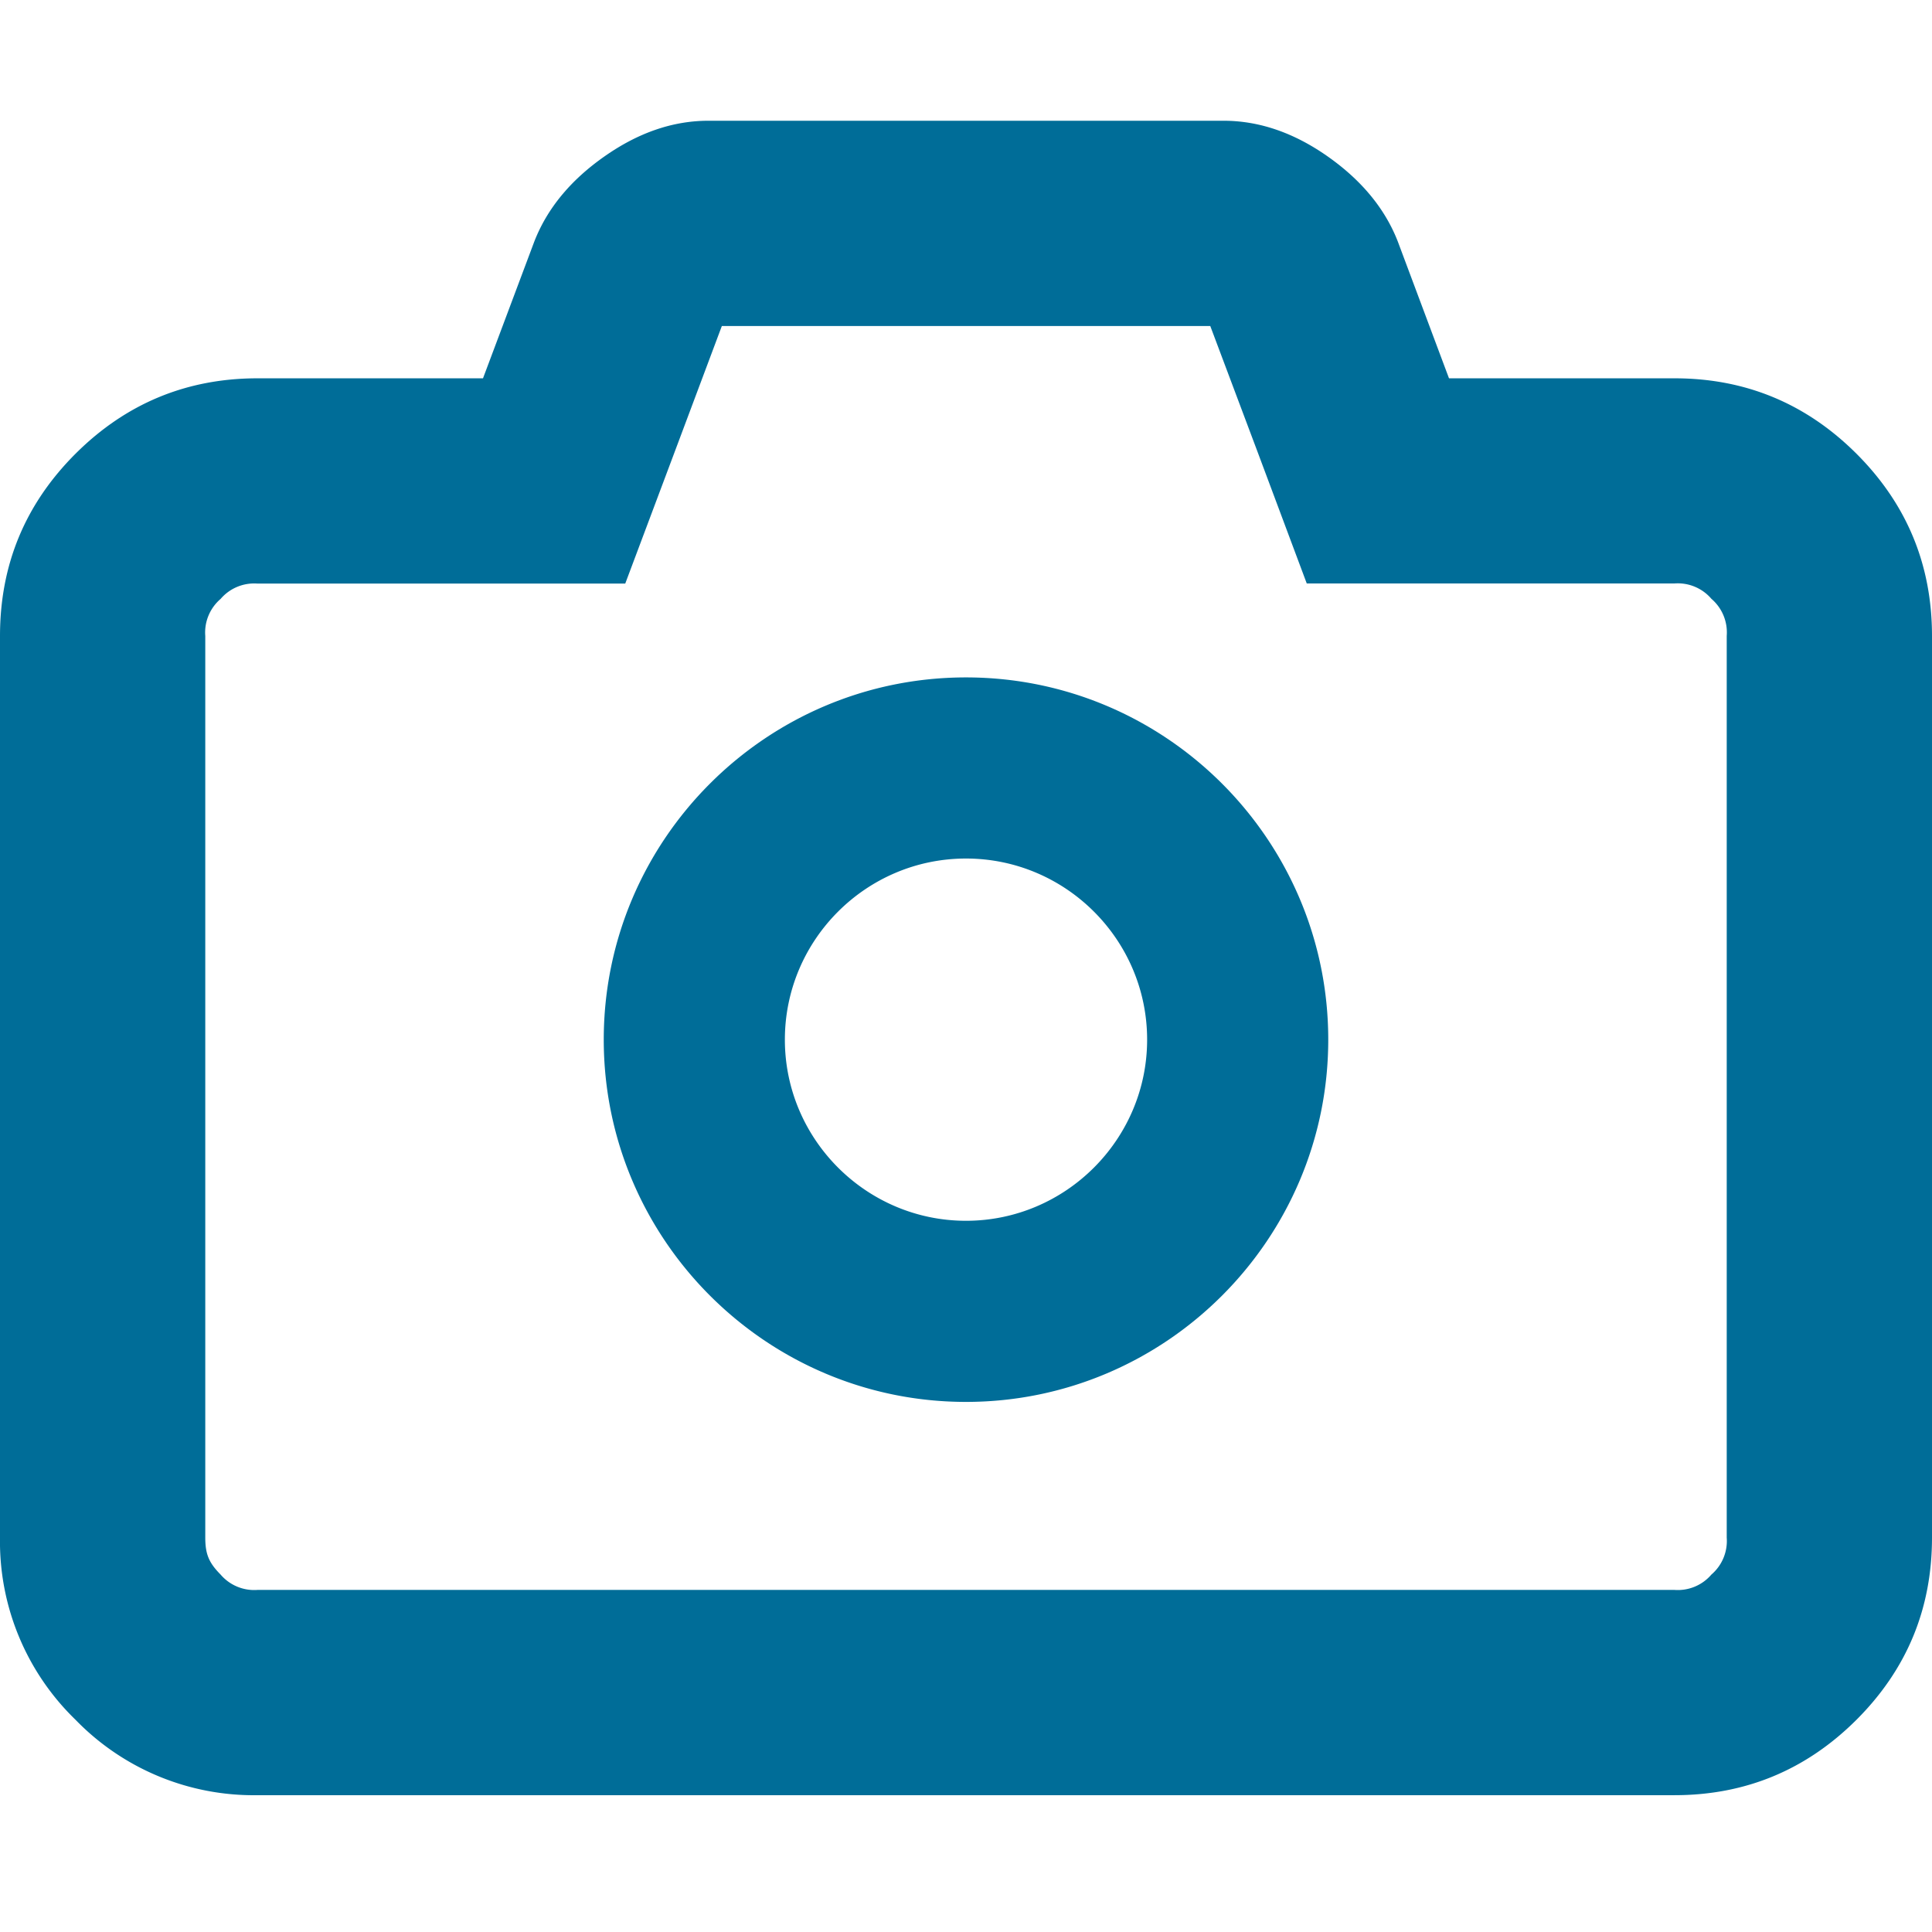 <svg viewBox="0 0 16 16" id="photo" xmlns="http://www.w3.org/2000/svg" width="100%" height="100%"><path fill-rule="evenodd" clip-rule="evenodd" d="M15.375 3.758c.417.417.625.92.625 1.509v7.466c0 .59-.208 1.092-.625 1.509-.417.416-.92.625-1.508.625H2.133a2.055 2.055 0 01-1.508-.625A2.055 2.055 0 010 12.733V5.267c0-.59.208-1.092.625-1.509.417-.416.92-.625 1.508-.625H4L4.425 2c.106-.272.299-.507.58-.704.28-.197.567-.296.862-.296h4.266c.295 0 .583.099.863.296.28.197.474.432.58.704L12 3.133h1.867c.589 0 1.091.209 1.508.625zM1.827 4.96a.366.366 0 00-.127.307v7.466c0 .138.03.209.127.307a.366.366 0 00.306.127h11.734a.366.366 0 00.306-.127.366.366 0 00.127-.306V5.266a.366.366 0 00-.127-.307.366.366 0 00-.306-.127h-3.045L10.41 3.73l-.387-1.03H5.978l-.386 1.03-.414 1.103H2.133a.366.366 0 00-.306.127zM6.5 8.61c0-.827.674-1.5 1.5-1.5s1.5.673 1.5 1.5c0 .825-.674 1.5-1.5 1.5s-1.5-.675-1.5-1.5zm1.5-3c-1.654 0-3 1.345-3 3 0 1.653 1.346 3 3 3s3-1.347 3-3c0-1.655-1.346-3-3-3z" fill="#006d98"></path></svg>